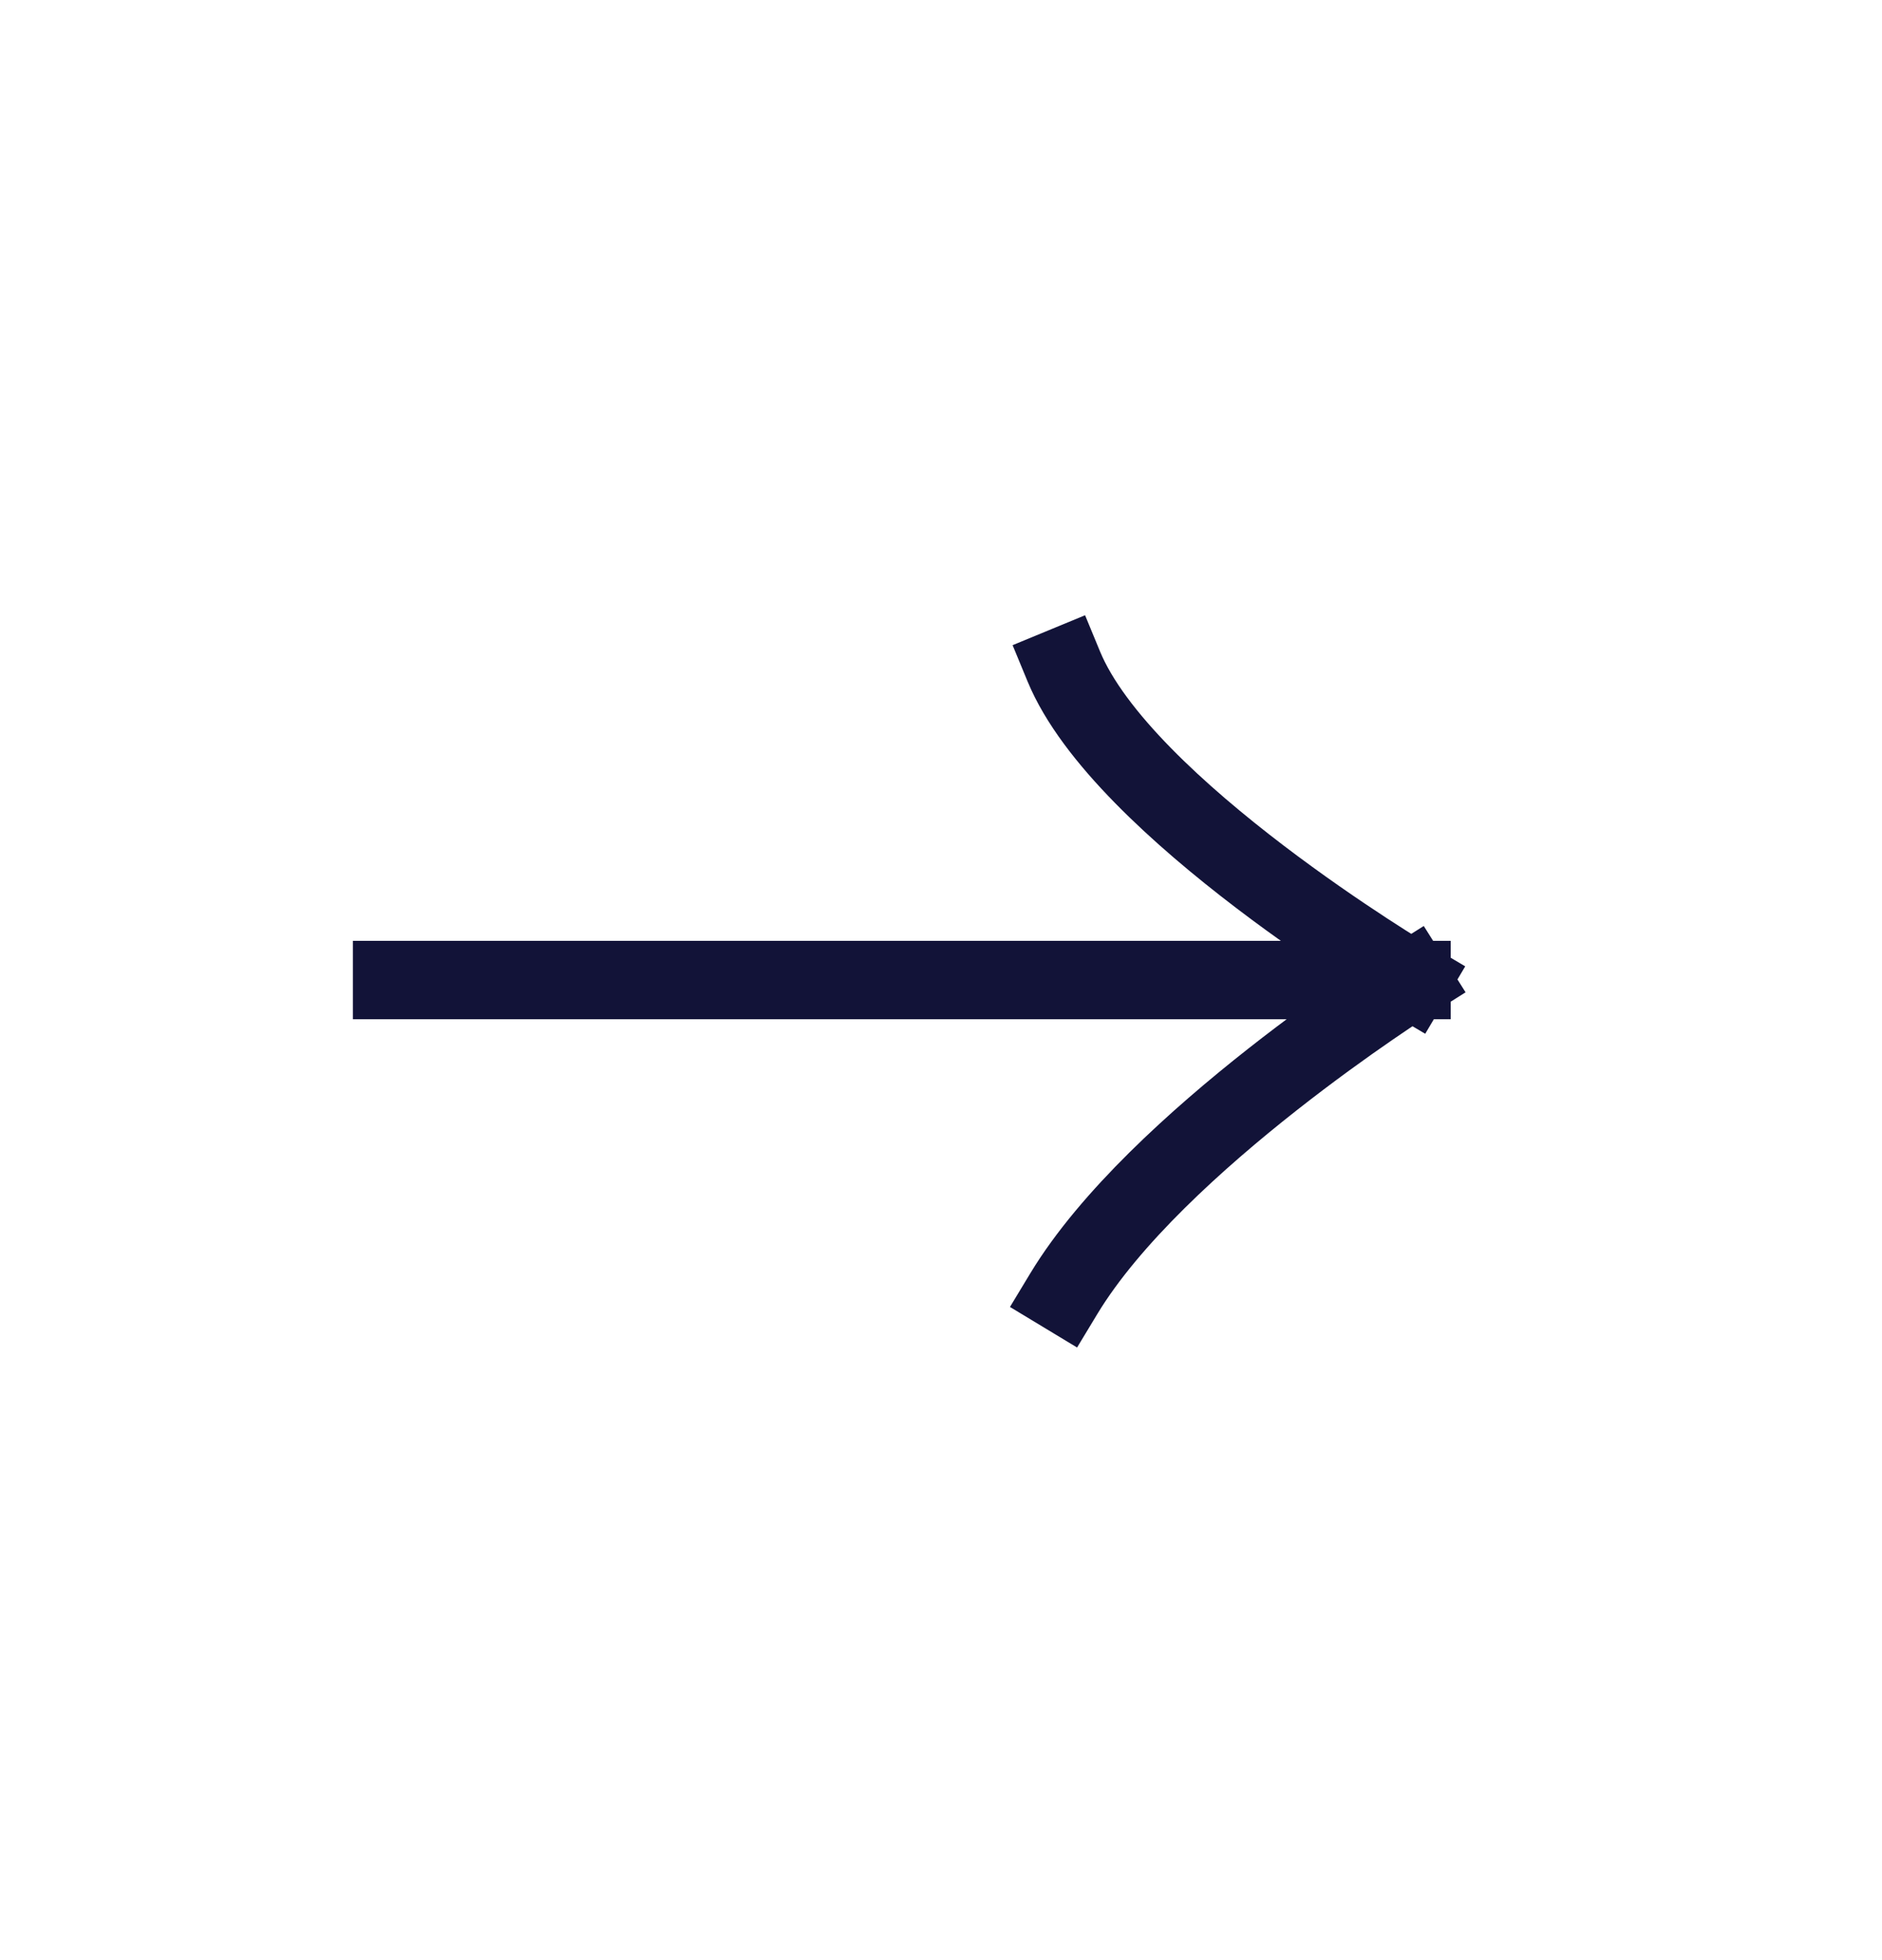 <svg width="24" height="25" viewBox="0 0 24 25" fill="none" xmlns="http://www.w3.org/2000/svg">
<path d="M5 12.5H18M18 12.5C18 12.5 14.315 10.314 13.566 8.5M18 12.5C18 12.5 14.742 14.554 13.566 16.5" stroke="#121338" stroke-linecap="square"/>
</svg>
